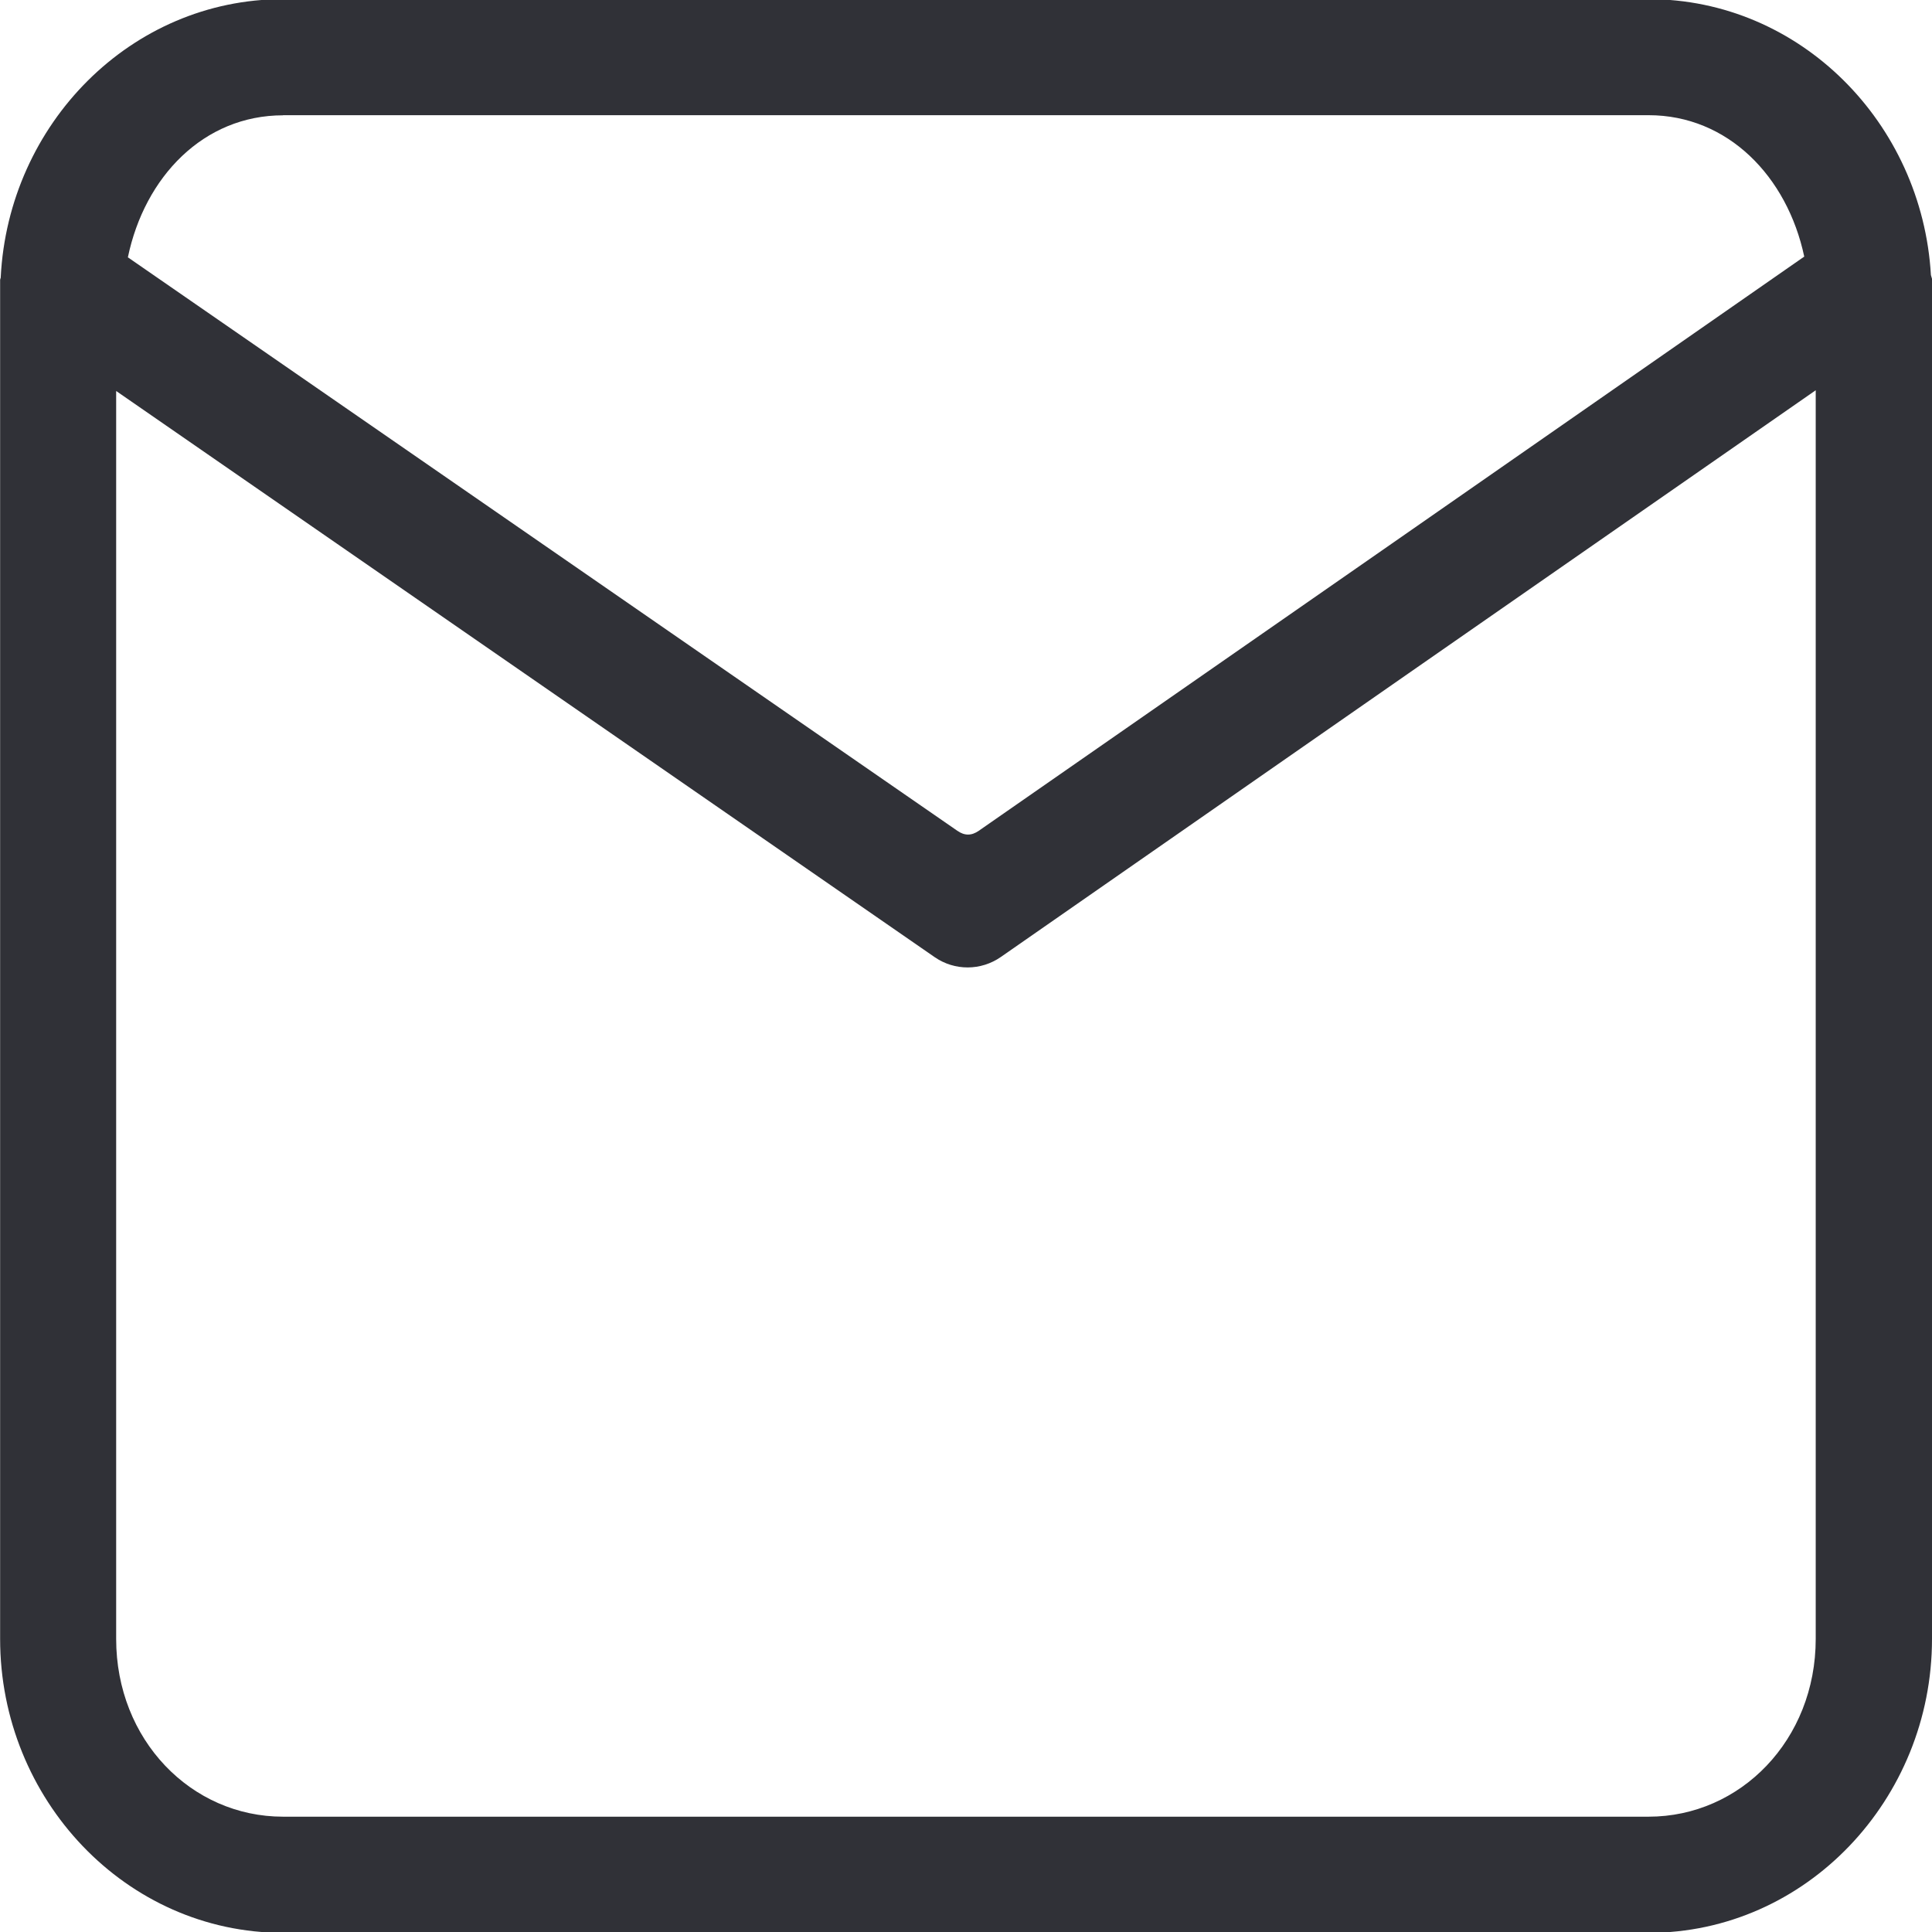 <?xml version="1.0" encoding="UTF-8" standalone="no"?>
<svg
   width="16"
   height="16"
   fill="currentColor"
   class="bi bi-envelope-fill"
   viewBox="0 0 16 16"
   version="1.1"
   id="svg1"
   sodipodi:docname="mail.svg"
   inkscape:version="1.3.2 (091e20ef0f, 2023-11-25)"
   xmlns:inkscape="http://www.inkscape.org/namespaces/inkscape"
   xmlns:sodipodi="http://sodipodi.sourceforge.net/DTD/sodipodi-0.dtd"
   xmlns="http://www.w3.org/2000/svg"
   xmlns:svg="http://www.w3.org/2000/svg">
  <defs
     id="defs1" />
  <sodipodi:namedview
     id="namedview1"
     pagecolor="#505050"
     bordercolor="#eeeeee"
     borderopacity="1"
     inkscape:showpageshadow="0"
     inkscape:pageopacity="0"
     inkscape:pagecheckerboard="0"
     inkscape:deskcolor="#d1d1d1"
     inkscape:zoom="55.625"
     inkscape:cx="6.6067416"
     inkscape:cy="7.9730337"
     inkscape:current-layer="svg1" />
  <path
     id="path44"
     style="color:#000000;fill:#303137;fill-opacity:1;stroke-width:0.941;stroke-linecap:round;stroke-linejoin:round;-inkscape-stroke:none;paint-order:markers fill stroke"
     d="m 2.344,-0.007 c -1.26,0 -2.274,1.034 -2.338,2.303 -6.3e-5,0.001 6e-5,0.002 0,0.004 -0.002,0.005 -0.004,0.011 -0.005,0.017 V 13.573 c 0,1.328 1.041,2.434 2.344,2.434 H 13.653 c 1.303,0 2.347,-1.105 2.347,-2.434 V 2.309 c -0.003,-0.011 -0.006,-0.021 -0.009,-0.031 -0.073,-1.261 -1.084,-2.285 -2.338,-2.285 z m 0,0.961 H 13.653 c 0.656,0 1.148,0.507 1.289,1.171 -2.278,1.586 -4.557,3.171 -6.836,4.755 -0.06,0.042 -0.118,0.042 -0.178,0 L 1.059,2.131 c 0.139,-0.667 0.627,-1.176 1.285,-1.176 z M 15.037,3.232 V 13.573 c 0,0.835 -0.622,1.472 -1.384,1.472 H 2.344 c -0.762,0 -1.382,-0.637 -1.382,-1.472 V 3.238 l 6.779,4.689 c 0.165,0.114 0.383,0.113 0.548,-0.002 C 10.537,6.36 12.787,4.796 15.037,3.232 Z"
     sodipodi:nodetypes="ssccssssccssssccccscssssccccc" />
</svg>
